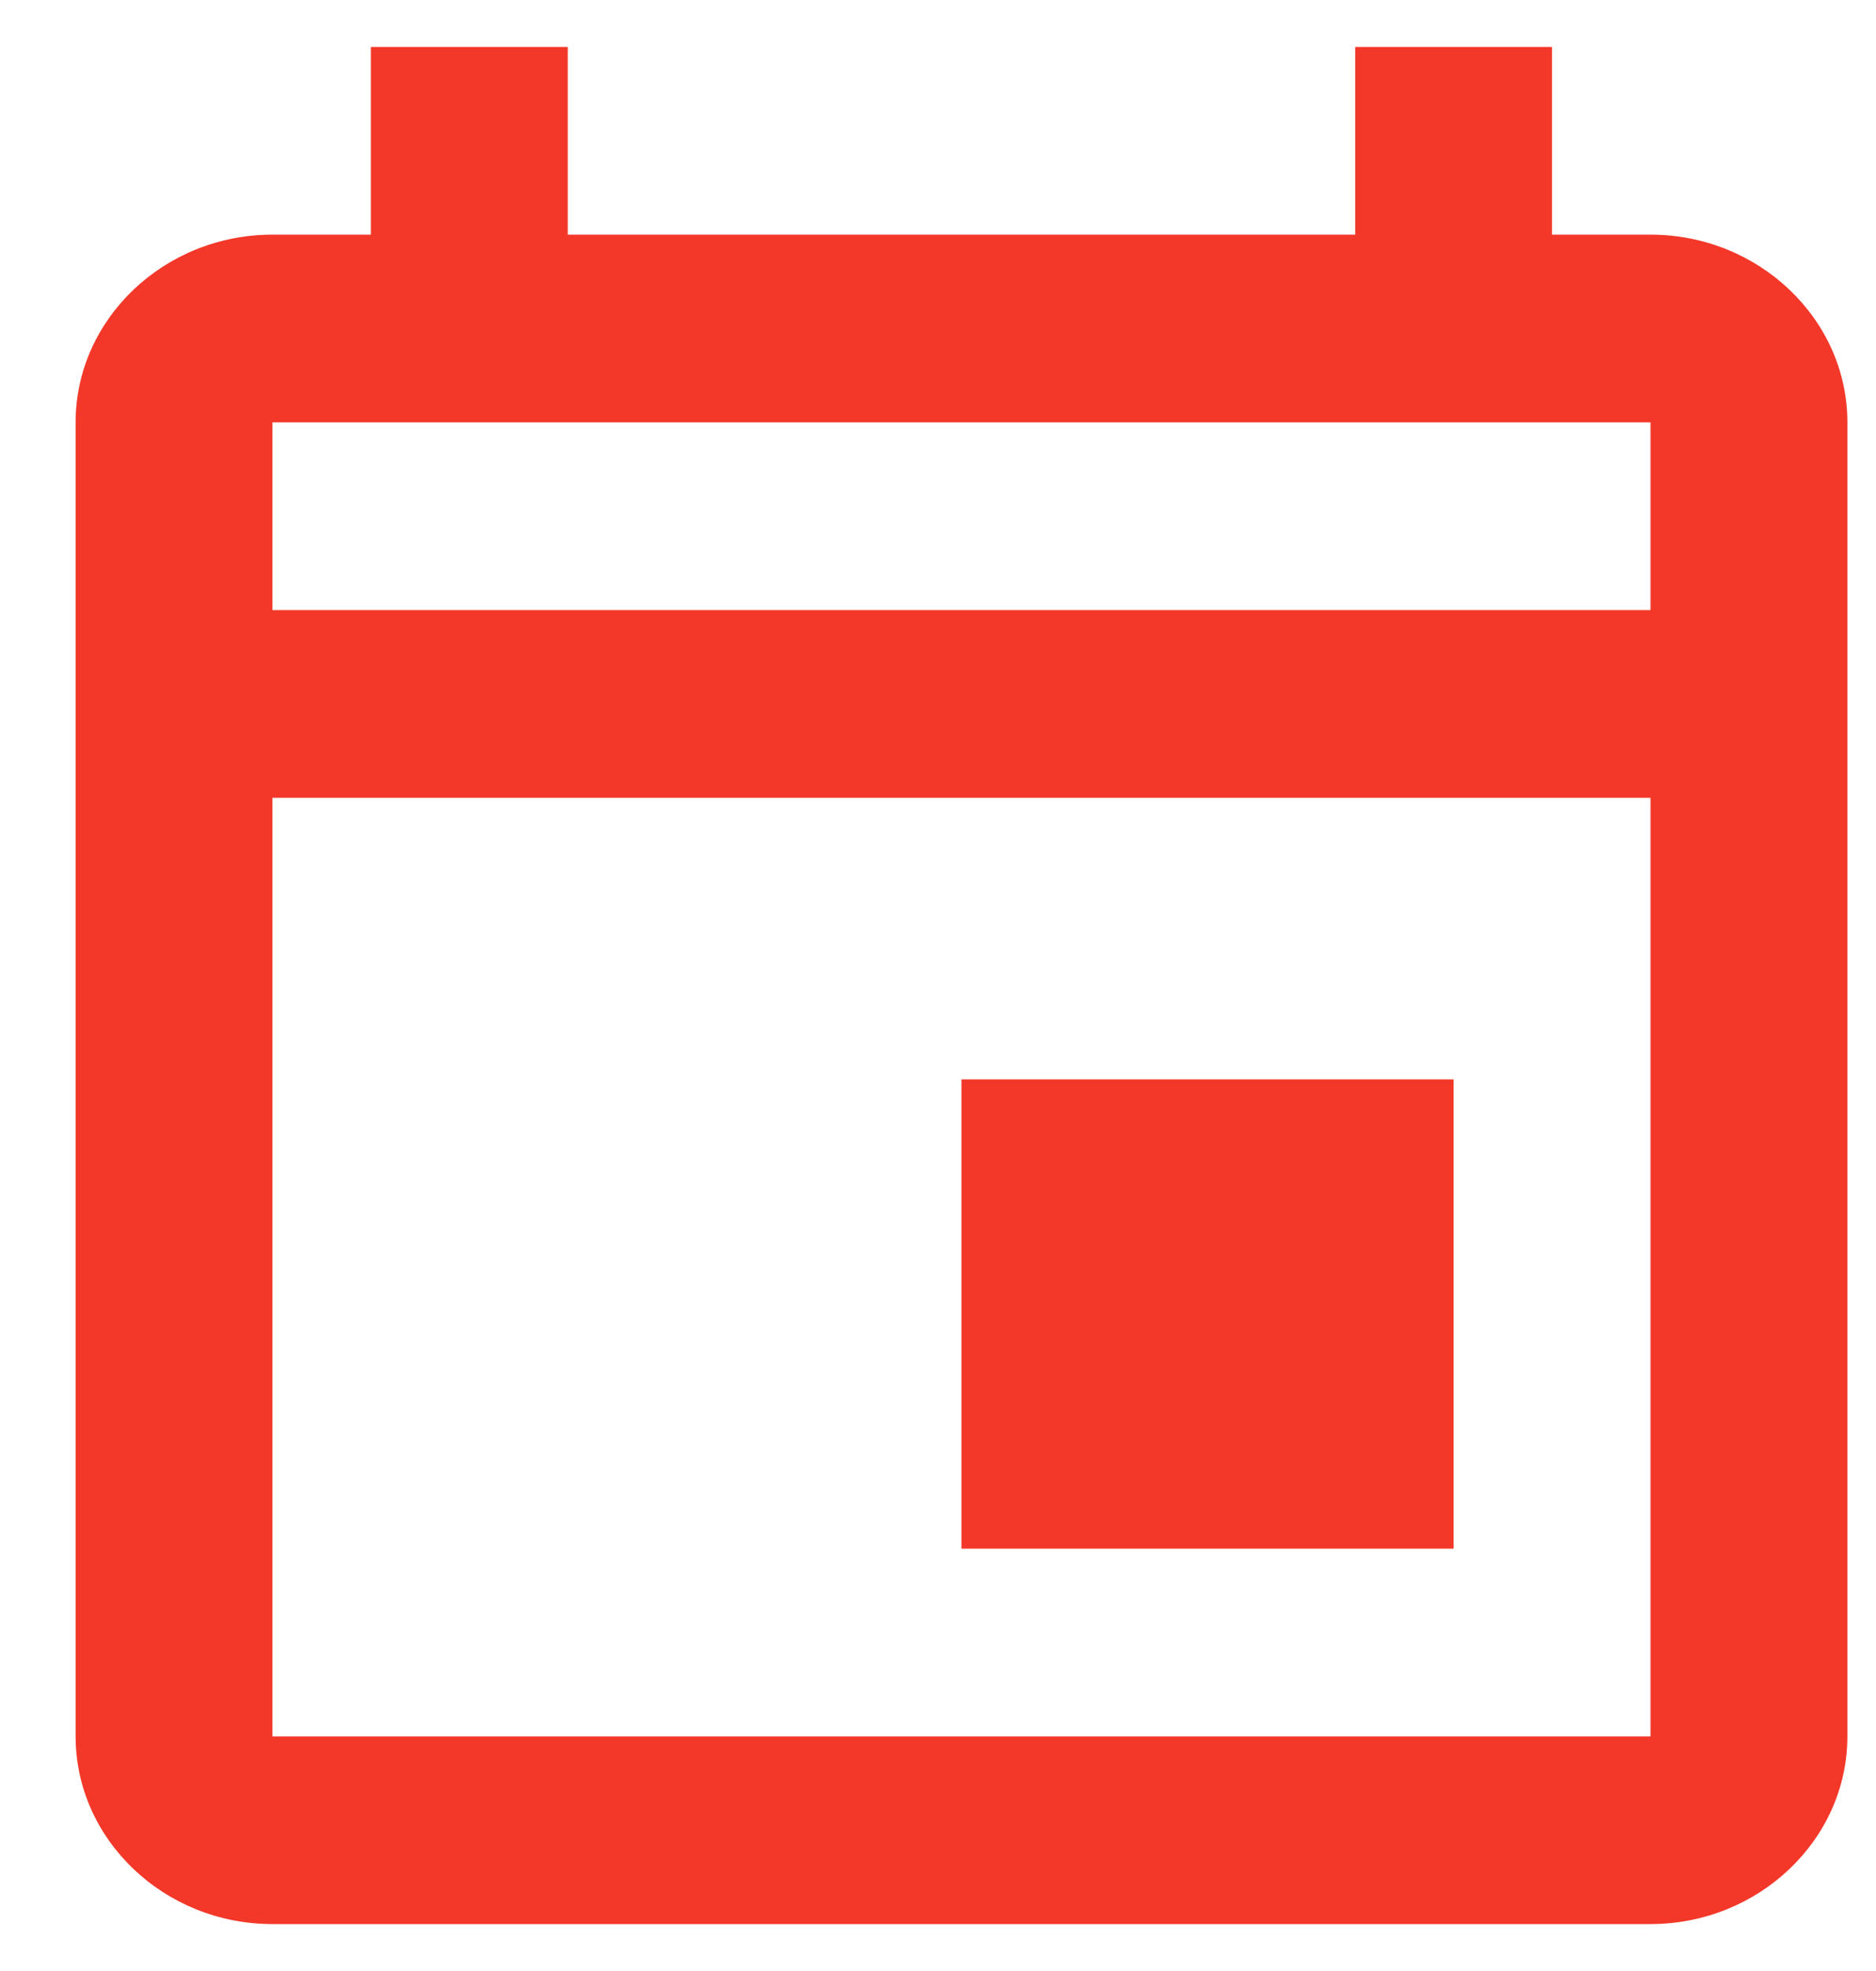 <?xml version="1.0" encoding="UTF-8"?>
<svg xmlns="http://www.w3.org/2000/svg" width="20" height="21" viewBox="0 0 20 21" fill="none">
  <path d="M10.25 11.5H15.497V16.5H10.25V11.5ZM17.596 2.5H16.546V0.5H14.448V2.5H6.053V0.5H3.954V2.5H2.904C1.75 2.5 0.806 3.4 0.806 4.5V18.5C0.806 19.6 1.75 20.5 2.904 20.5H17.596C18.75 20.5 19.695 19.6 19.695 18.5V4.5C19.695 3.4 18.75 2.5 17.596 2.5ZM17.596 4.5V6.5H2.904V4.5H17.596ZM2.904 18.5V8.5H17.596V18.5H2.904Z" fill="#F33829"></path>
</svg>

